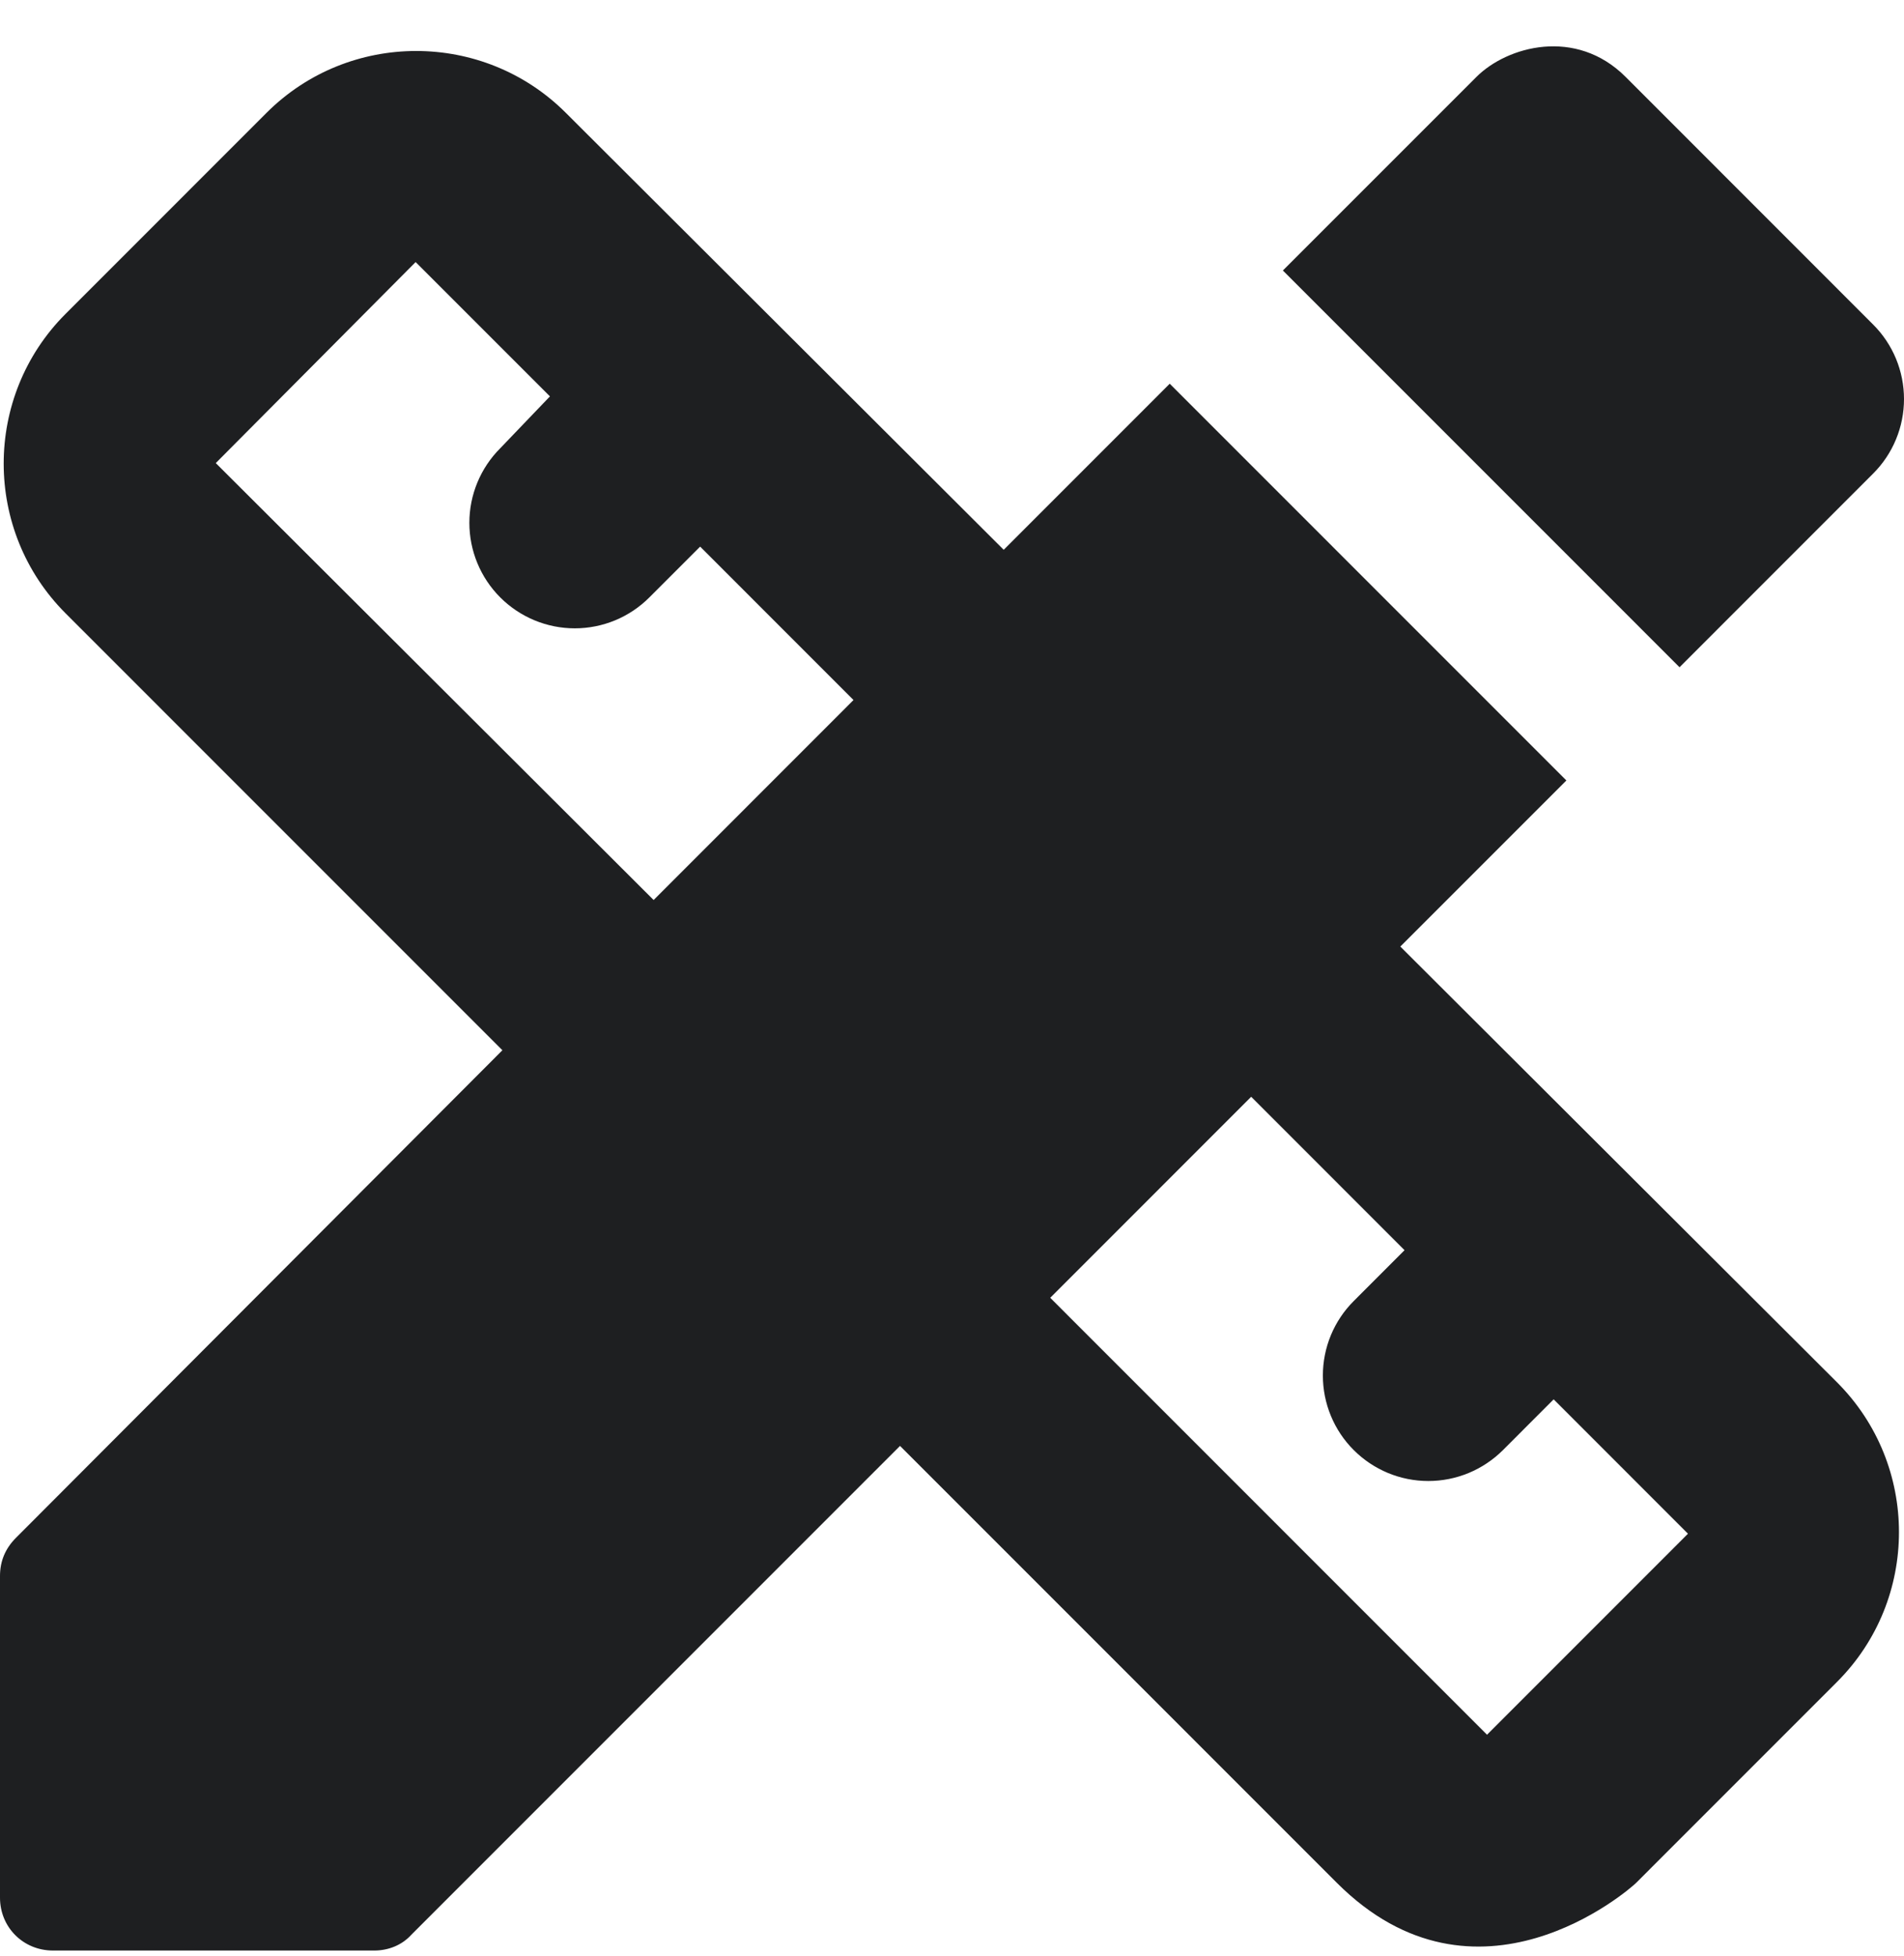 <svg width="37" height="38" viewBox="0 0 37 38" fill="none" xmlns="http://www.w3.org/2000/svg">
<g clip-path="url(#clip0_254_301)">
<path d="M27.212 18.392L30.439 15.165L22.731 7.456L19.505 10.683L10.996 2.193C9.393 0.59 6.782 0.59 5.179 2.193L1.274 6.099C-0.329 7.702 -0.329 10.313 1.274 11.917L9.763 20.407L0.308 29.883C0.103 30.089 0 30.335 0 30.623V36.873C0 37.448 0.452 37.9 1.028 37.9H7.276C7.543 37.9 7.81 37.798 7.995 37.592L17.49 28.095L25.979 36.585C28.692 39.298 31.651 36.729 31.795 36.585L35.7 32.679C37.303 31.076 37.303 28.465 35.7 26.861L27.212 18.392ZM12.702 17.488L4.193 8.998L8.077 5.092L10.687 7.702L9.721 8.71C9.337 9.094 9.121 9.615 9.121 10.159C9.121 10.703 9.337 11.224 9.721 11.608C10.106 11.993 10.627 12.209 11.17 12.209C11.714 12.209 12.235 11.993 12.619 11.608L13.606 10.621L16.586 13.602L12.702 17.488ZM28.897 33.707L20.409 25.217L24.314 21.311L27.294 24.292L26.308 25.279C26.117 25.469 25.966 25.695 25.863 25.943C25.76 26.192 25.707 26.459 25.707 26.728C25.707 26.997 25.76 27.263 25.863 27.512C25.966 27.761 26.117 27.987 26.308 28.177C26.498 28.367 26.724 28.518 26.972 28.621C27.221 28.724 27.487 28.777 27.756 28.777C28.026 28.777 28.292 28.724 28.541 28.621C28.789 28.518 29.015 28.367 29.206 28.177L30.192 27.19L32.802 29.801L28.897 33.707ZM36.399 9.203C36.59 9.013 36.741 8.787 36.844 8.538C36.947 8.29 37 8.023 37 7.754C37 7.485 36.947 7.218 36.844 6.969C36.741 6.721 36.59 6.495 36.399 6.305L31.59 1.494C30.624 0.528 29.288 0.898 28.692 1.494L24.93 5.256L32.638 12.965L36.399 9.203Z" fill="#1E1F21"/>
</g>
<defs>
<clipPath id="clip0_254_301">
<rect width="37" height="37" fill="white" transform="translate(0 0.9)"/>
</clipPath>
</defs>
</svg>
